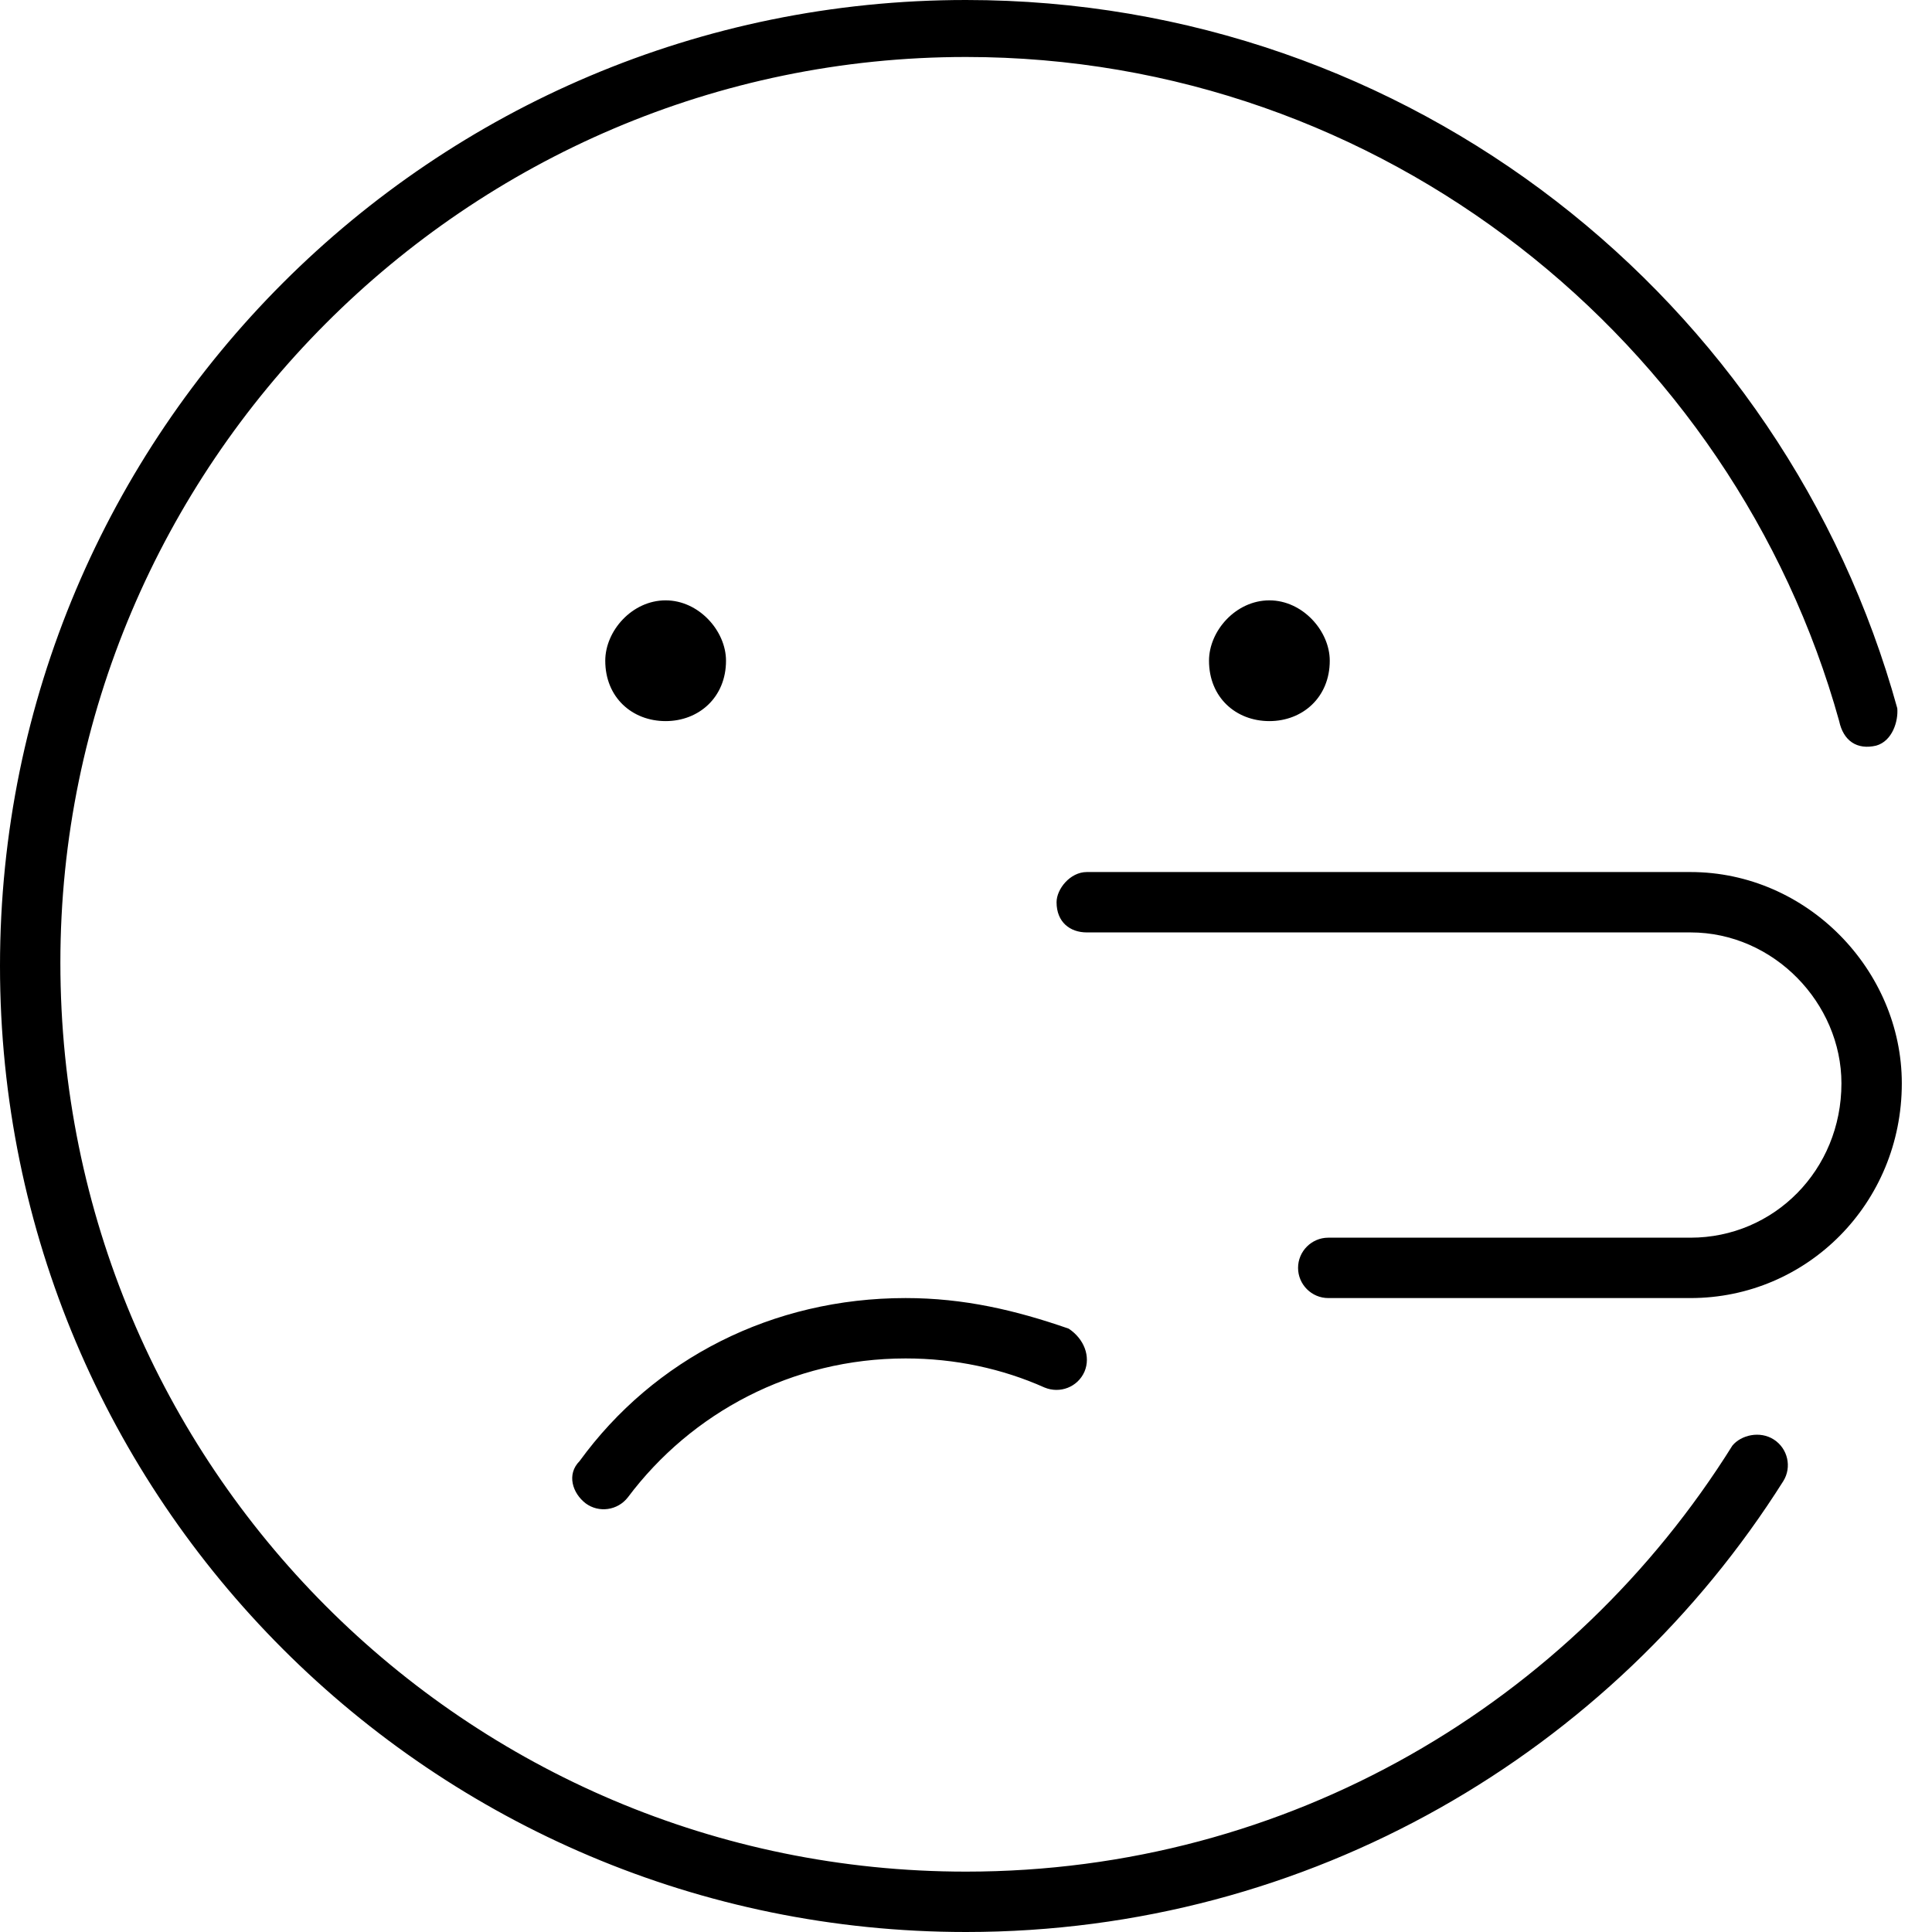 <svg xmlns="http://www.w3.org/2000/svg" viewBox="0 0 512 512"><!--! Font Awesome Pro 6.1.2 by @fontawesome - https://fontawesome.com License - https://fontawesome.com/license (Commercial License) Copyright 2022 Fonticons, Inc. --><path d="M256 15.1C123.5 15.1 16 123.5 16 255.1C16 388.5 123.5 496 256 496C341.5 496 416.5 451.3 459.1 383.1C461.4 380.3 466.4 379.1 470.1 381.5C473.8 383.9 474.9 388.8 472.6 392.5C427.3 464.3 347.2 512 256 512C114.6 512 0 397.4 0 256C0 114.6 114.6 0 256 0C373.8 0 472.9 79.5 502.8 187.7C503.1 191.1 501.5 196.4 497.2 197.6C492.1 198.8 488.5 196.3 487.4 191.1C459.4 90.51 366.4 15.1 256 15.1V15.1zM192.4 175.1C192.4 184.8 185.2 191.1 176.4 191.1C167.5 191.1 160.4 184.8 160.4 175.1C160.4 167.2 167.5 159.1 176.4 159.1C185.2 159.1 192.4 167.2 192.4 175.1zM352.4 175.1C352.4 184.8 345.2 191.1 336.4 191.1C327.5 191.1 320.4 184.8 320.4 175.1C320.4 167.2 327.5 159.1 336.4 159.1C345.2 159.1 352.4 167.2 352.4 175.1zM155.2 398.4C151.7 395.7 150.1 390.7 153.6 387.2C173.3 360.1 204.7 344 240 344C255.4 344 269.1 347.2 283.2 352.1C287.3 354.8 289.1 359.5 287.4 363.5C285.6 367.6 280.9 369.4 276.8 367.7C265.6 362.7 253.1 360 240 360C209.9 360 183.2 374.4 166.4 396.8C163.7 400.3 158.7 401 155.2 398.4V398.4zM448 231.1C478.9 231.1 504 257.1 504 287.1C504 318.9 478.9 344 448 344H352C347.6 344 344 340.4 344 336C344 331.6 347.6 328 352 328H448C470.1 328 488 310.1 488 287.1C488 265.9 470.1 247.1 448 247.1H288C283.6 247.1 280 244.4 280 239.1C280 235.6 283.6 231.1 288 231.1H448z"/></svg>